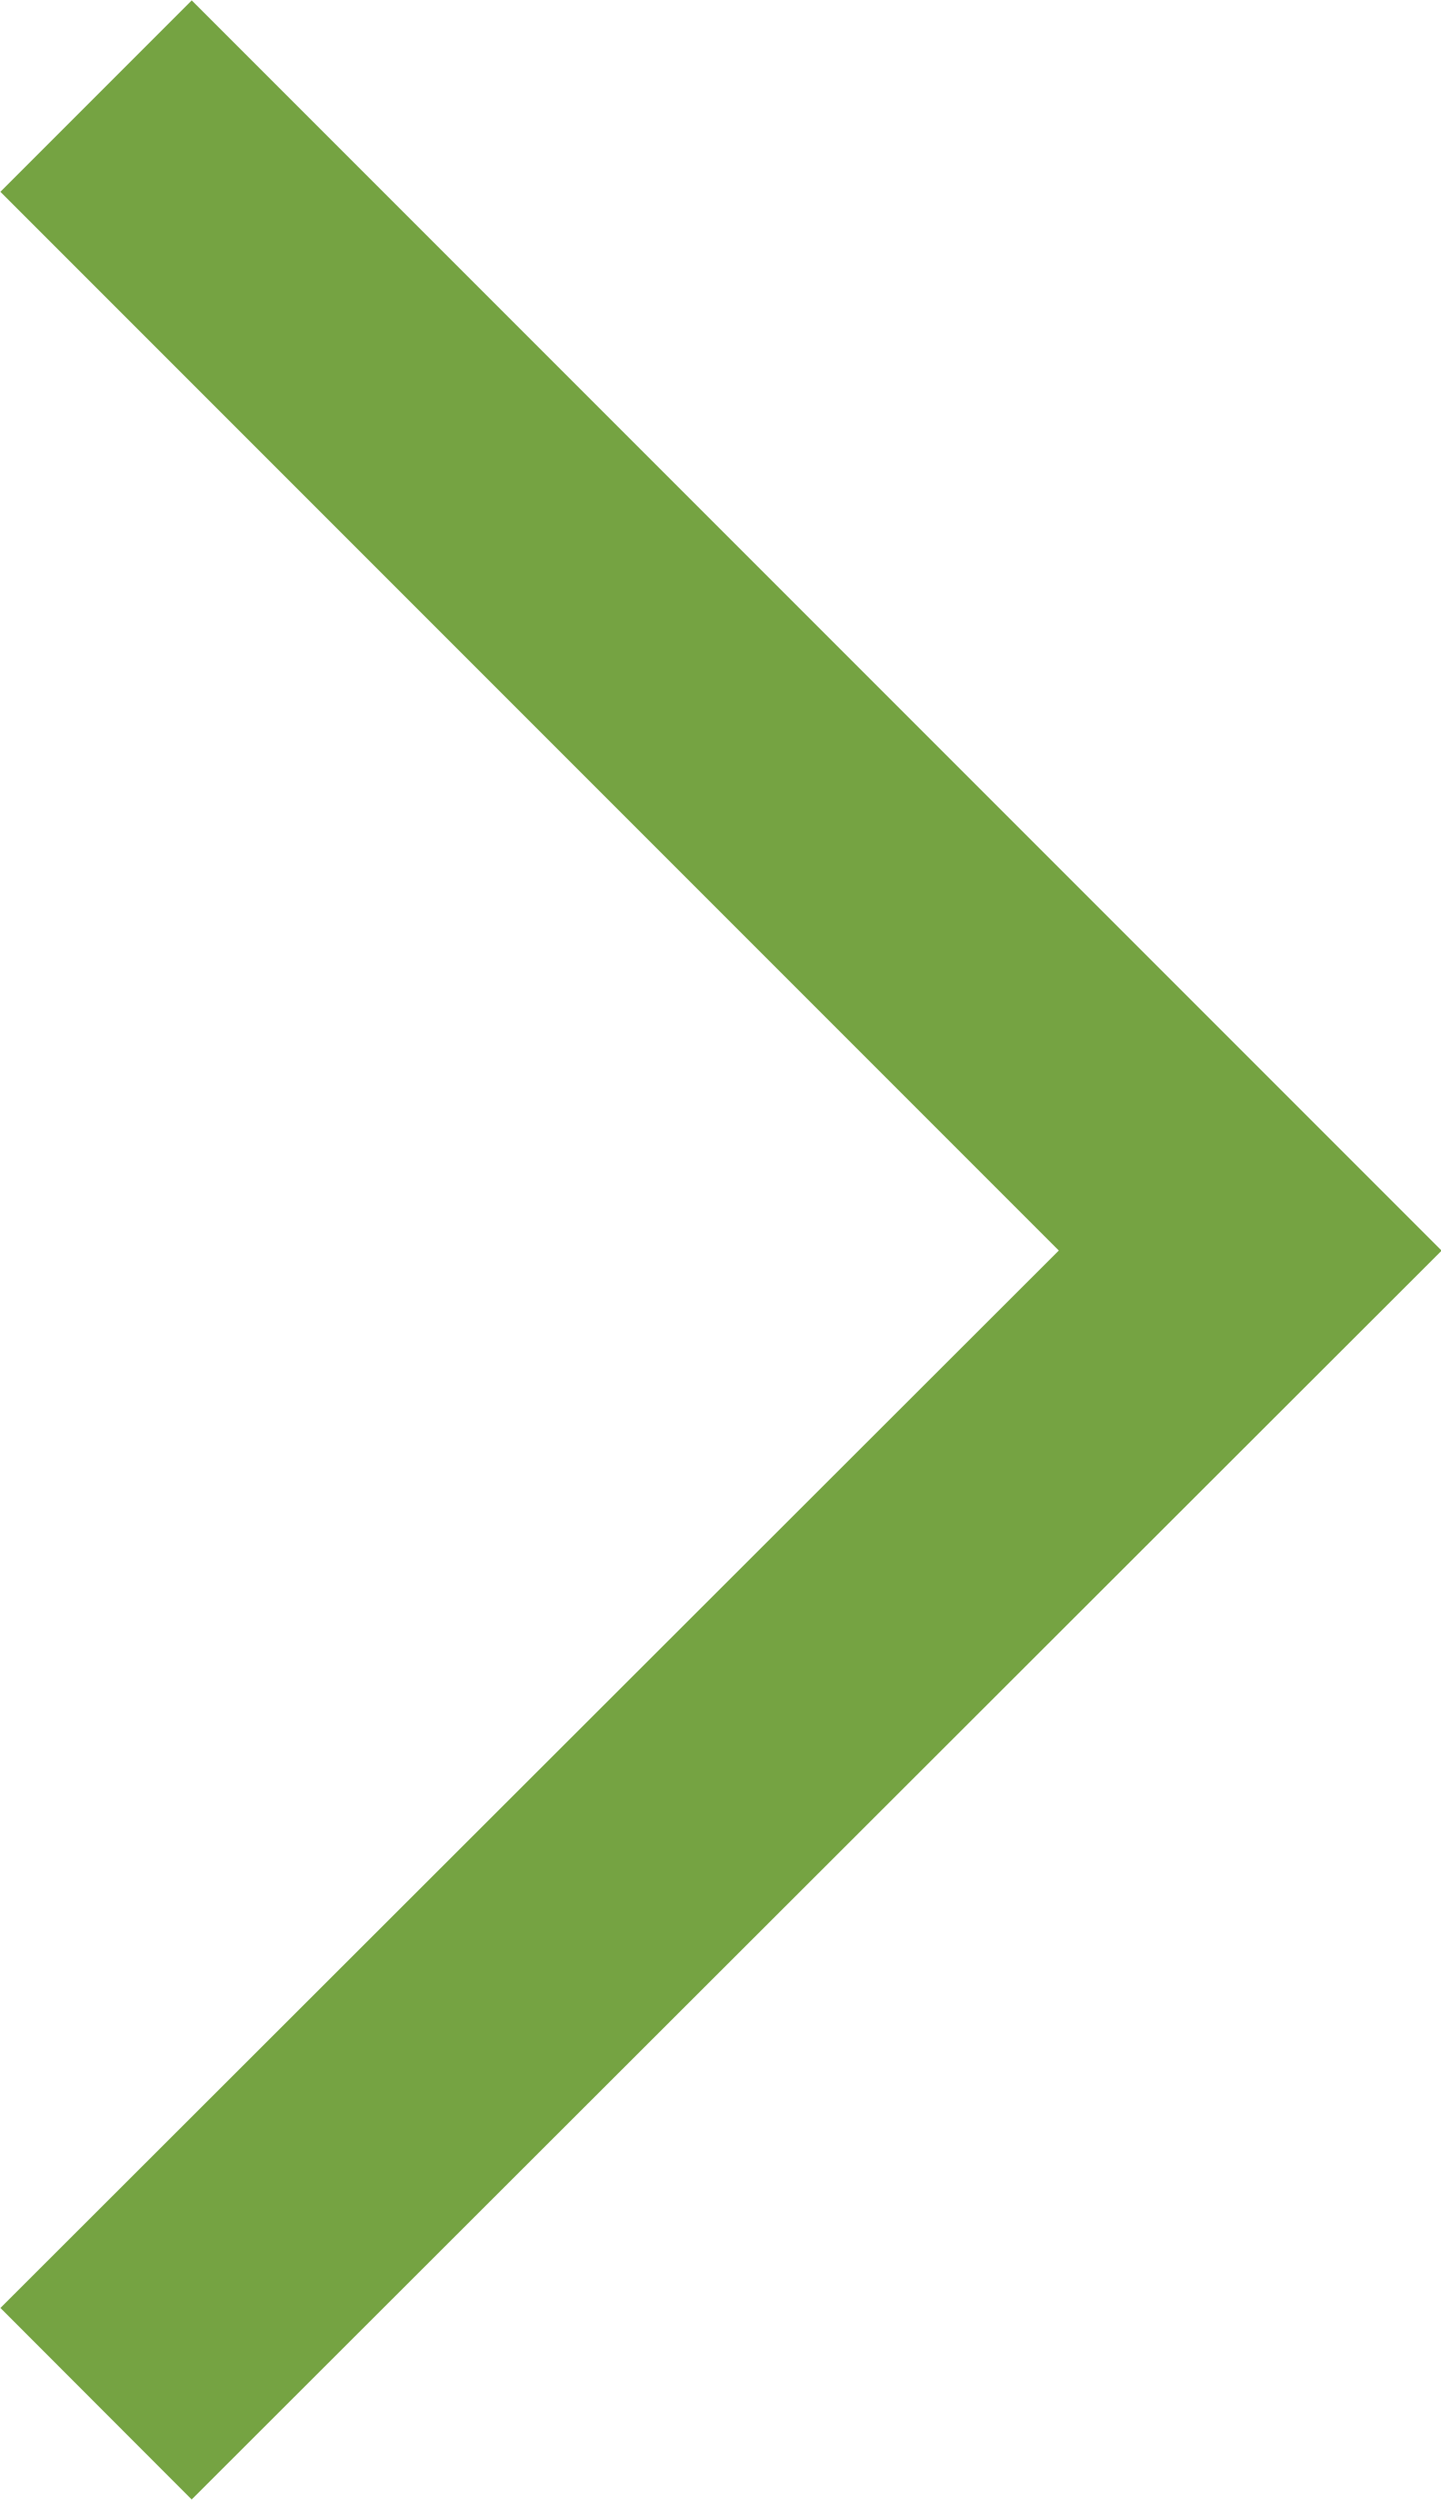 <?xml version="1.0" encoding="UTF-8"?><svg id="_レイヤー_2" xmlns="http://www.w3.org/2000/svg" width="10.65" height="18.47" viewBox="0 0 10.65 18.47"><defs><style>.cls-1{fill:none;stroke:#75a342;stroke-miterlimit:10;stroke-width:2px;}</style></defs><g id="base"><polyline class="cls-1" points=".71 .71 9.24 9.24 .71 17.76"/></g></svg>